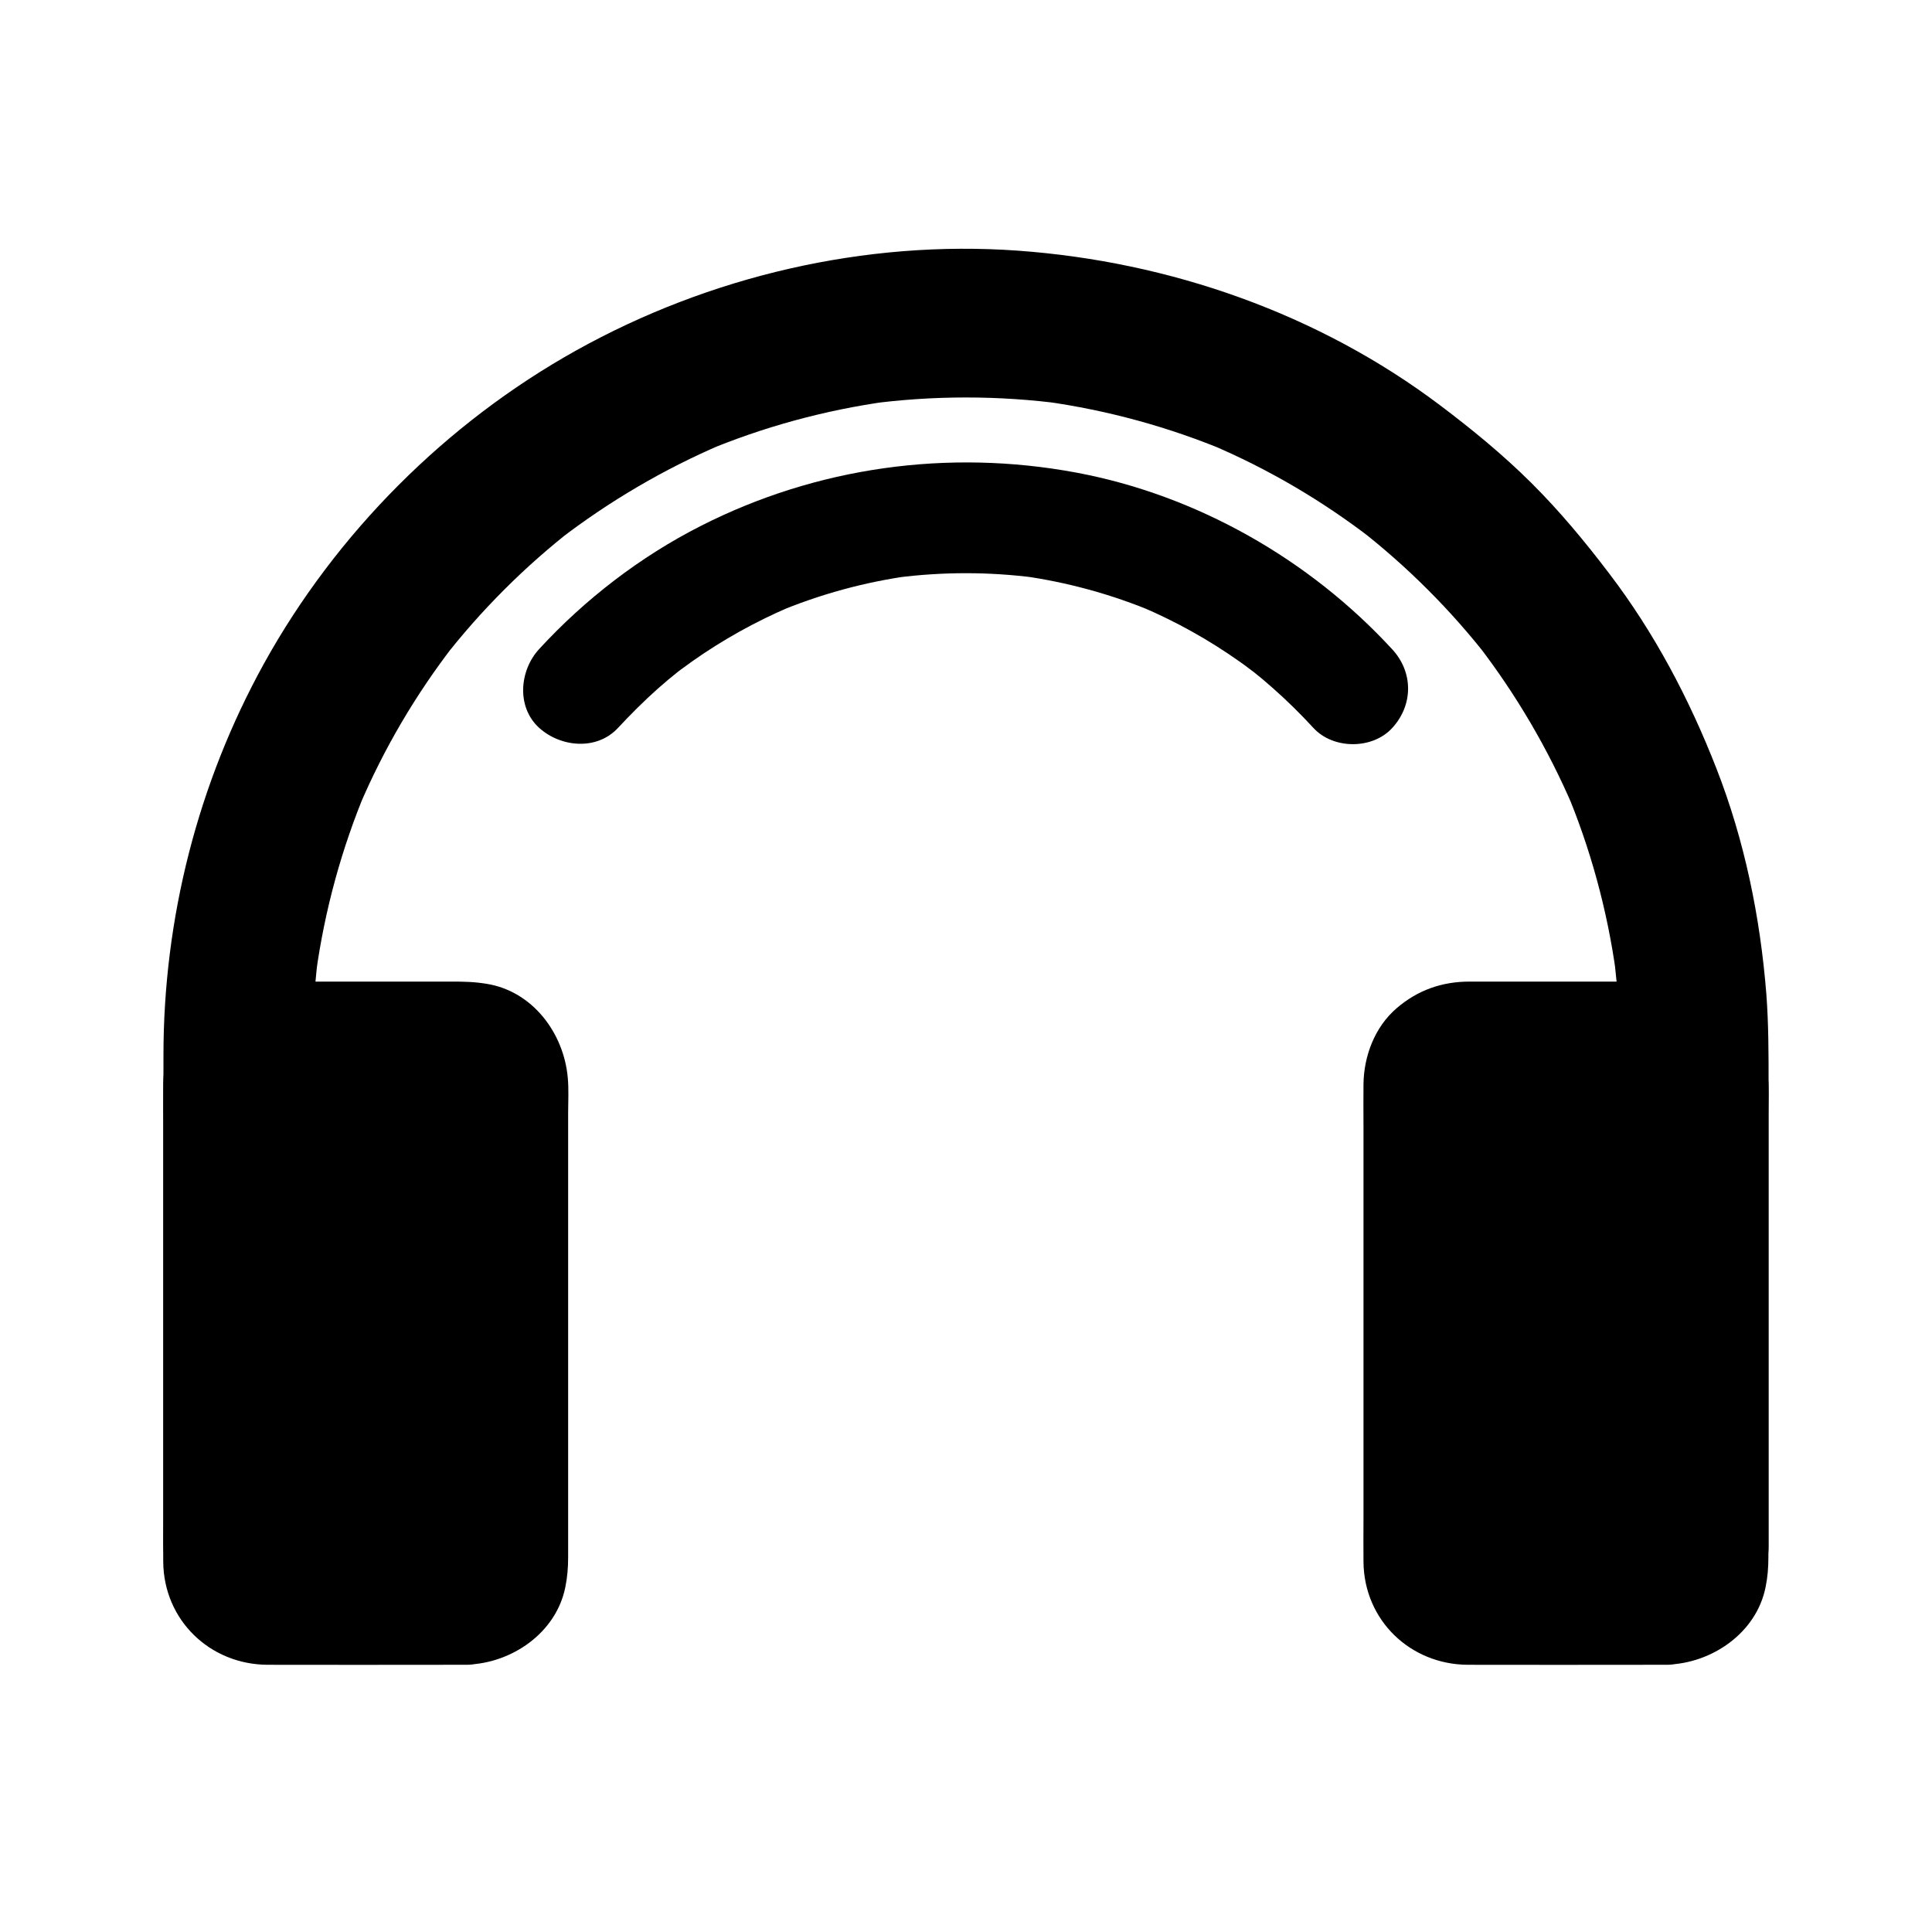 <?xml version="1.0" encoding="UTF-8"?>
<!-- Uploaded to: SVG Repo, www.svgrepo.com, Generator: SVG Repo Mixer Tools -->
<svg fill="#000000" width="800px" height="800px" version="1.1" viewBox="144 144 512 512" xmlns="http://www.w3.org/2000/svg">
 <g>
  <path d="m226.67 553.7v-51.363-72.227c0-11.219 0.246-22.336 1.77-33.457-0.246 1.723-0.492 3.492-0.688 5.215 2.312-16.727 6.789-33.062 13.332-48.66-0.641 1.574-1.328 3.148-1.969 4.723 6.543-15.449 15.055-29.914 25.34-43.199-1.031 1.328-2.066 2.656-3.102 3.984 10.086-12.988 21.746-24.648 34.734-34.734-1.328 1.031-2.656 2.066-3.984 3.102 13.285-10.234 27.797-18.746 43.199-25.34-1.574 0.641-3.148 1.328-4.723 1.969 15.547-6.543 31.93-11.02 48.66-13.332-1.723 0.246-3.492 0.492-5.215 0.688 17.219-2.312 34.734-2.312 51.957 0-1.723-0.246-3.492-0.492-5.215-0.688 16.727 2.312 33.062 6.789 48.66 13.332-1.574-0.641-3.148-1.328-4.723-1.969 15.449 6.543 29.914 15.055 43.199 25.34-1.328-1.031-2.656-2.066-3.984-3.102 12.988 10.086 24.648 21.746 34.734 34.734-1.031-1.328-2.066-2.656-3.102-3.984 10.234 13.285 18.746 27.797 25.34 43.199-0.641-1.574-1.328-3.148-1.969-4.723 6.543 15.547 11.02 31.93 13.332 48.66-0.246-1.723-0.492-3.492-0.688-5.215 2.656 19.73 1.77 39.949 1.77 59.828v78.18 19.039c0 10.281 9.055 20.172 19.68 19.68 10.676-0.492 19.68-8.66 19.68-19.68v-50.43-72.176c0-7.871 0-15.742-0.59-23.617-1.625-20.469-5.758-40.688-13.234-59.828-7.231-18.5-16.434-35.965-28.488-51.758-6.394-8.414-13.086-16.48-20.613-23.961-7.477-7.43-15.645-14.121-24.059-20.469-32.273-24.355-71.734-38.129-111.93-41.031-40.492-2.902-81.77 6.742-117.14 26.469-34.391 19.188-63.566 48.414-82.656 82.902-17.562 31.785-26.668 67.602-26.668 103.91v59.531 66.566 3.836c0 10.281 9.055 20.172 19.68 19.68 10.672-0.438 19.676-8.605 19.676-19.625z"/>
  <path d="m267.75 570.38h-53.582c-6.641 0-12.055-5.41-12.055-12.055l0.004-127.43c0-6.641 5.41-12.055 12.055-12.055h53.578c6.641 0 12.055 5.41 12.055 12.055v127.38c-0.004 6.644-5.414 12.105-12.055 12.105z"/>
  <path d="m267.75 555.62h-47.477c-2.461 0-5.019 0.148-7.477-0.098 1.328 0.195 2.609 0.344 3.938 0.543-1.133-0.148-2.117-0.441-3.199-0.836 1.18 0.492 2.363 0.984 3.543 1.477-0.59-0.246-1.133-0.59-1.723-0.887-2.215-1.082 2.856 2.656 0.738 0.543-2.016-2.016 1.23 2.262 0.688 0.984-0.297-0.688-0.738-1.328-1.031-2.016 0.492 1.18 0.984 2.363 1.477 3.543-0.395-1.031-0.641-2.066-0.836-3.199 0.195 1.328 0.344 2.609 0.543 3.938-0.395-4.527-0.098-9.199-0.098-13.727v-30.555-69.223c0-5.512-0.395-11.121 0.098-16.629-0.195 1.328-0.344 2.609-0.543 3.938 0.148-1.133 0.441-2.117 0.836-3.199-0.492 1.18-0.984 2.363-1.477 3.543 0.246-0.59 0.59-1.133 0.887-1.723 1.082-2.215-2.656 2.856-0.543 0.738 2.016-2.016-2.262 1.23-0.984 0.688 0.688-0.297 1.328-0.738 2.016-1.031-1.18 0.492-2.363 0.984-3.543 1.477 1.031-0.395 2.066-0.641 3.199-0.836-1.328 0.195-2.609 0.344-3.938 0.543 6.348-0.543 12.891-0.098 19.238-0.098h29.422c2.508 0 5.117-0.148 7.625 0.098-1.328-0.195-2.609-0.344-3.938-0.543 1.133 0.148 2.117 0.441 3.199 0.836-1.18-0.492-2.363-0.984-3.543-1.477 0.59 0.246 1.133 0.59 1.723 0.887 2.215 1.082-2.856-2.656-0.738-0.543 2.016 2.016-1.23-2.262-0.688-0.984 0.297 0.688 0.738 1.328 1.031 2.016-0.492-1.18-0.984-2.363-1.477-3.543 0.395 1.031 0.641 2.066 0.836 3.199-0.195-1.328-0.344-2.609-0.543-3.938 0.395 4.527 0.098 9.199 0.098 13.727v30.555 69.223c0 5.512 0.395 11.121-0.098 16.629 0.195-1.328 0.344-2.609 0.543-3.938-0.148 1.133-0.441 2.117-0.836 3.199 0.492-1.18 0.984-2.363 1.477-3.543-0.246 0.59-0.59 1.133-0.887 1.723-1.082 2.215 2.656-2.856 0.543-0.738-2.016 2.016 2.262-1.23 0.984-0.688-0.688 0.297-1.328 0.738-2.016 1.031 1.18-0.492 2.363-0.984 3.543-1.477-1.031 0.395-2.066 0.641-3.199 0.836 1.328-0.195 2.609-0.344 3.938-0.543-0.449 0.051-0.891 0.098-1.332 0.098-7.723 0.195-15.105 6.641-14.762 14.762 0.344 7.824 6.496 15.008 14.762 14.762 11.855-0.344 23.664-8.414 26.074-20.566 0.543-2.656 0.738-5.215 0.738-7.922v-14.613-54.27-48.906c0-3.051 0.195-6.199-0.098-9.25-1.031-11.758-9.25-22.926-21.5-24.895-3.297-0.543-6.051-0.59-9.297-0.59h-48.316c-7.281 0-13.727 2.262-19.285 7.035-5.805 4.969-8.707 12.645-8.809 20.121-0.051 3.738 0 7.43 0 11.168v51.711 52.102c0 3.887-0.051 7.773 0 11.66 0.148 15.449 12.398 27.207 27.699 27.258 16.039 0.051 32.078 0 48.117 0h4.574c7.723 0 15.105-6.789 14.762-14.762-0.297-8.062-6.394-14.805-14.66-14.805z"/>
  <path d="m585.83 570.38h-53.578c-6.641 0-12.055-5.41-12.055-12.055v-127.43c0-6.641 5.41-12.055 12.055-12.055h53.578c6.641 0 12.055 5.41 12.055 12.055v127.38c0.047 6.644-5.414 12.105-12.055 12.105z"/>
  <path d="m585.83 555.62h-47.477c-2.461 0-5.019 0.148-7.477-0.098 1.328 0.195 2.609 0.344 3.938 0.543-1.133-0.148-2.117-0.441-3.199-0.836 1.18 0.492 2.363 0.984 3.543 1.477-0.59-0.246-1.133-0.59-1.723-0.887-2.215-1.082 2.856 2.656 0.738 0.543-2.016-2.016 1.23 2.262 0.688 0.984-0.297-0.688-0.738-1.328-1.031-2.016 0.492 1.18 0.984 2.363 1.477 3.543-0.395-1.031-0.641-2.066-0.836-3.199 0.195 1.328 0.344 2.609 0.543 3.938-0.395-4.527-0.098-9.199-0.098-13.727v-30.555-69.223c0-5.512-0.395-11.121 0.098-16.629-0.195 1.328-0.344 2.609-0.543 3.938 0.148-1.133 0.441-2.117 0.836-3.199-0.492 1.18-0.984 2.363-1.477 3.543 0.246-0.59 0.59-1.133 0.887-1.723 1.082-2.215-2.656 2.856-0.543 0.738 2.016-2.016-2.262 1.23-0.984 0.688 0.688-0.297 1.328-0.738 2.016-1.031-1.18 0.492-2.363 0.984-3.543 1.477 1.031-0.395 2.066-0.641 3.199-0.836-1.328 0.195-2.609 0.344-3.938 0.543 6.348-0.543 12.891-0.098 19.238-0.098h29.422c2.508 0 5.117-0.148 7.625 0.098-1.328-0.195-2.609-0.344-3.938-0.543 1.133 0.148 2.117 0.441 3.199 0.836-1.18-0.492-2.363-0.984-3.543-1.477 0.59 0.246 1.133 0.59 1.723 0.887 2.215 1.082-2.856-2.656-0.738-0.543 2.016 2.016-1.23-2.262-0.688-0.984 0.297 0.688 0.738 1.328 1.031 2.016-0.492-1.18-0.984-2.363-1.477-3.543 0.395 1.031 0.641 2.066 0.836 3.199-0.195-1.328-0.344-2.609-0.543-3.938 0.395 4.527 0.098 9.199 0.098 13.727v30.555 69.223c0 5.512 0.395 11.121-0.098 16.629 0.195-1.328 0.344-2.609 0.543-3.938-0.148 1.133-0.441 2.117-0.836 3.199 0.492-1.18 0.984-2.363 1.477-3.543-0.246 0.59-0.59 1.133-0.887 1.723-1.082 2.215 2.656-2.856 0.543-0.738-2.016 2.016 2.262-1.23 0.984-0.688-0.688 0.297-1.328 0.738-2.016 1.031 1.18-0.492 2.363-0.984 3.543-1.477-1.031 0.395-2.066 0.641-3.199 0.836 1.328-0.195 2.609-0.344 3.938-0.543-0.398 0.051-0.84 0.098-1.332 0.098-7.723 0.195-15.105 6.641-14.762 14.762 0.344 7.824 6.496 15.008 14.762 14.762 11.855-0.344 23.664-8.414 26.074-20.566 0.543-2.656 0.738-5.215 0.738-7.922v-14.613-54.27-48.906c0-3.051 0.195-6.199-0.098-9.25-1.031-11.758-9.25-22.926-21.5-24.895-3.297-0.543-6.051-0.59-9.297-0.59h-48.316c-7.281 0-13.727 2.262-19.285 7.035-5.805 4.969-8.707 12.645-8.809 20.121-0.051 3.738 0 7.43 0 11.168v51.711 52.102c0 3.887-0.051 7.773 0 11.66 0.148 15.449 12.398 27.207 27.699 27.258 16.039 0.051 32.078 0 48.117 0h4.574c7.723 0 15.105-6.789 14.762-14.762-0.246-8.062-6.348-14.805-14.66-14.805z"/>
  <path d="m307.8 336.88c3.344-3.59 6.84-7.086 10.48-10.332 1.77-1.574 3.641-3.148 5.512-4.625 0.344-0.246 2.41-1.871 0.297-0.246-2.066 1.574-0.148 0.148 0.297-0.195 1.031-0.738 2.016-1.477 3.051-2.215 8.07-5.707 16.777-10.527 25.828-14.414-1.18 0.492-2.363 0.984-3.543 1.477 11.465-4.82 23.469-8.117 35.816-9.789-1.328 0.195-2.609 0.344-3.938 0.543 12.203-1.574 24.5-1.574 36.652 0-1.328-0.195-2.609-0.344-3.938-0.543 12.348 1.672 24.355 4.969 35.816 9.789-1.18-0.492-2.363-0.984-3.543-1.477 9.102 3.887 17.762 8.707 25.828 14.414 0.934 0.641 1.871 1.328 2.754 2.016 0.492 0.395 1.031 0.738 1.523 1.133-0.641-0.543-2.754-2.164-0.887-0.688 1.871 1.477 3.691 3 5.512 4.625 3.789 3.344 7.379 6.887 10.773 10.578 5.266 5.707 15.645 5.707 20.859 0 5.609-6.102 5.609-14.809 0-20.859-21.941-23.863-51.855-40.887-83.789-46.84-33.898-6.297-68.734-1.477-99.484 14.168-15.988 8.117-30.699 19.434-42.805 32.621-5.215 5.656-6.051 15.352 0 20.859 5.773 5.215 15.367 6.051 20.926 0z"/>
 </g>
</svg>
